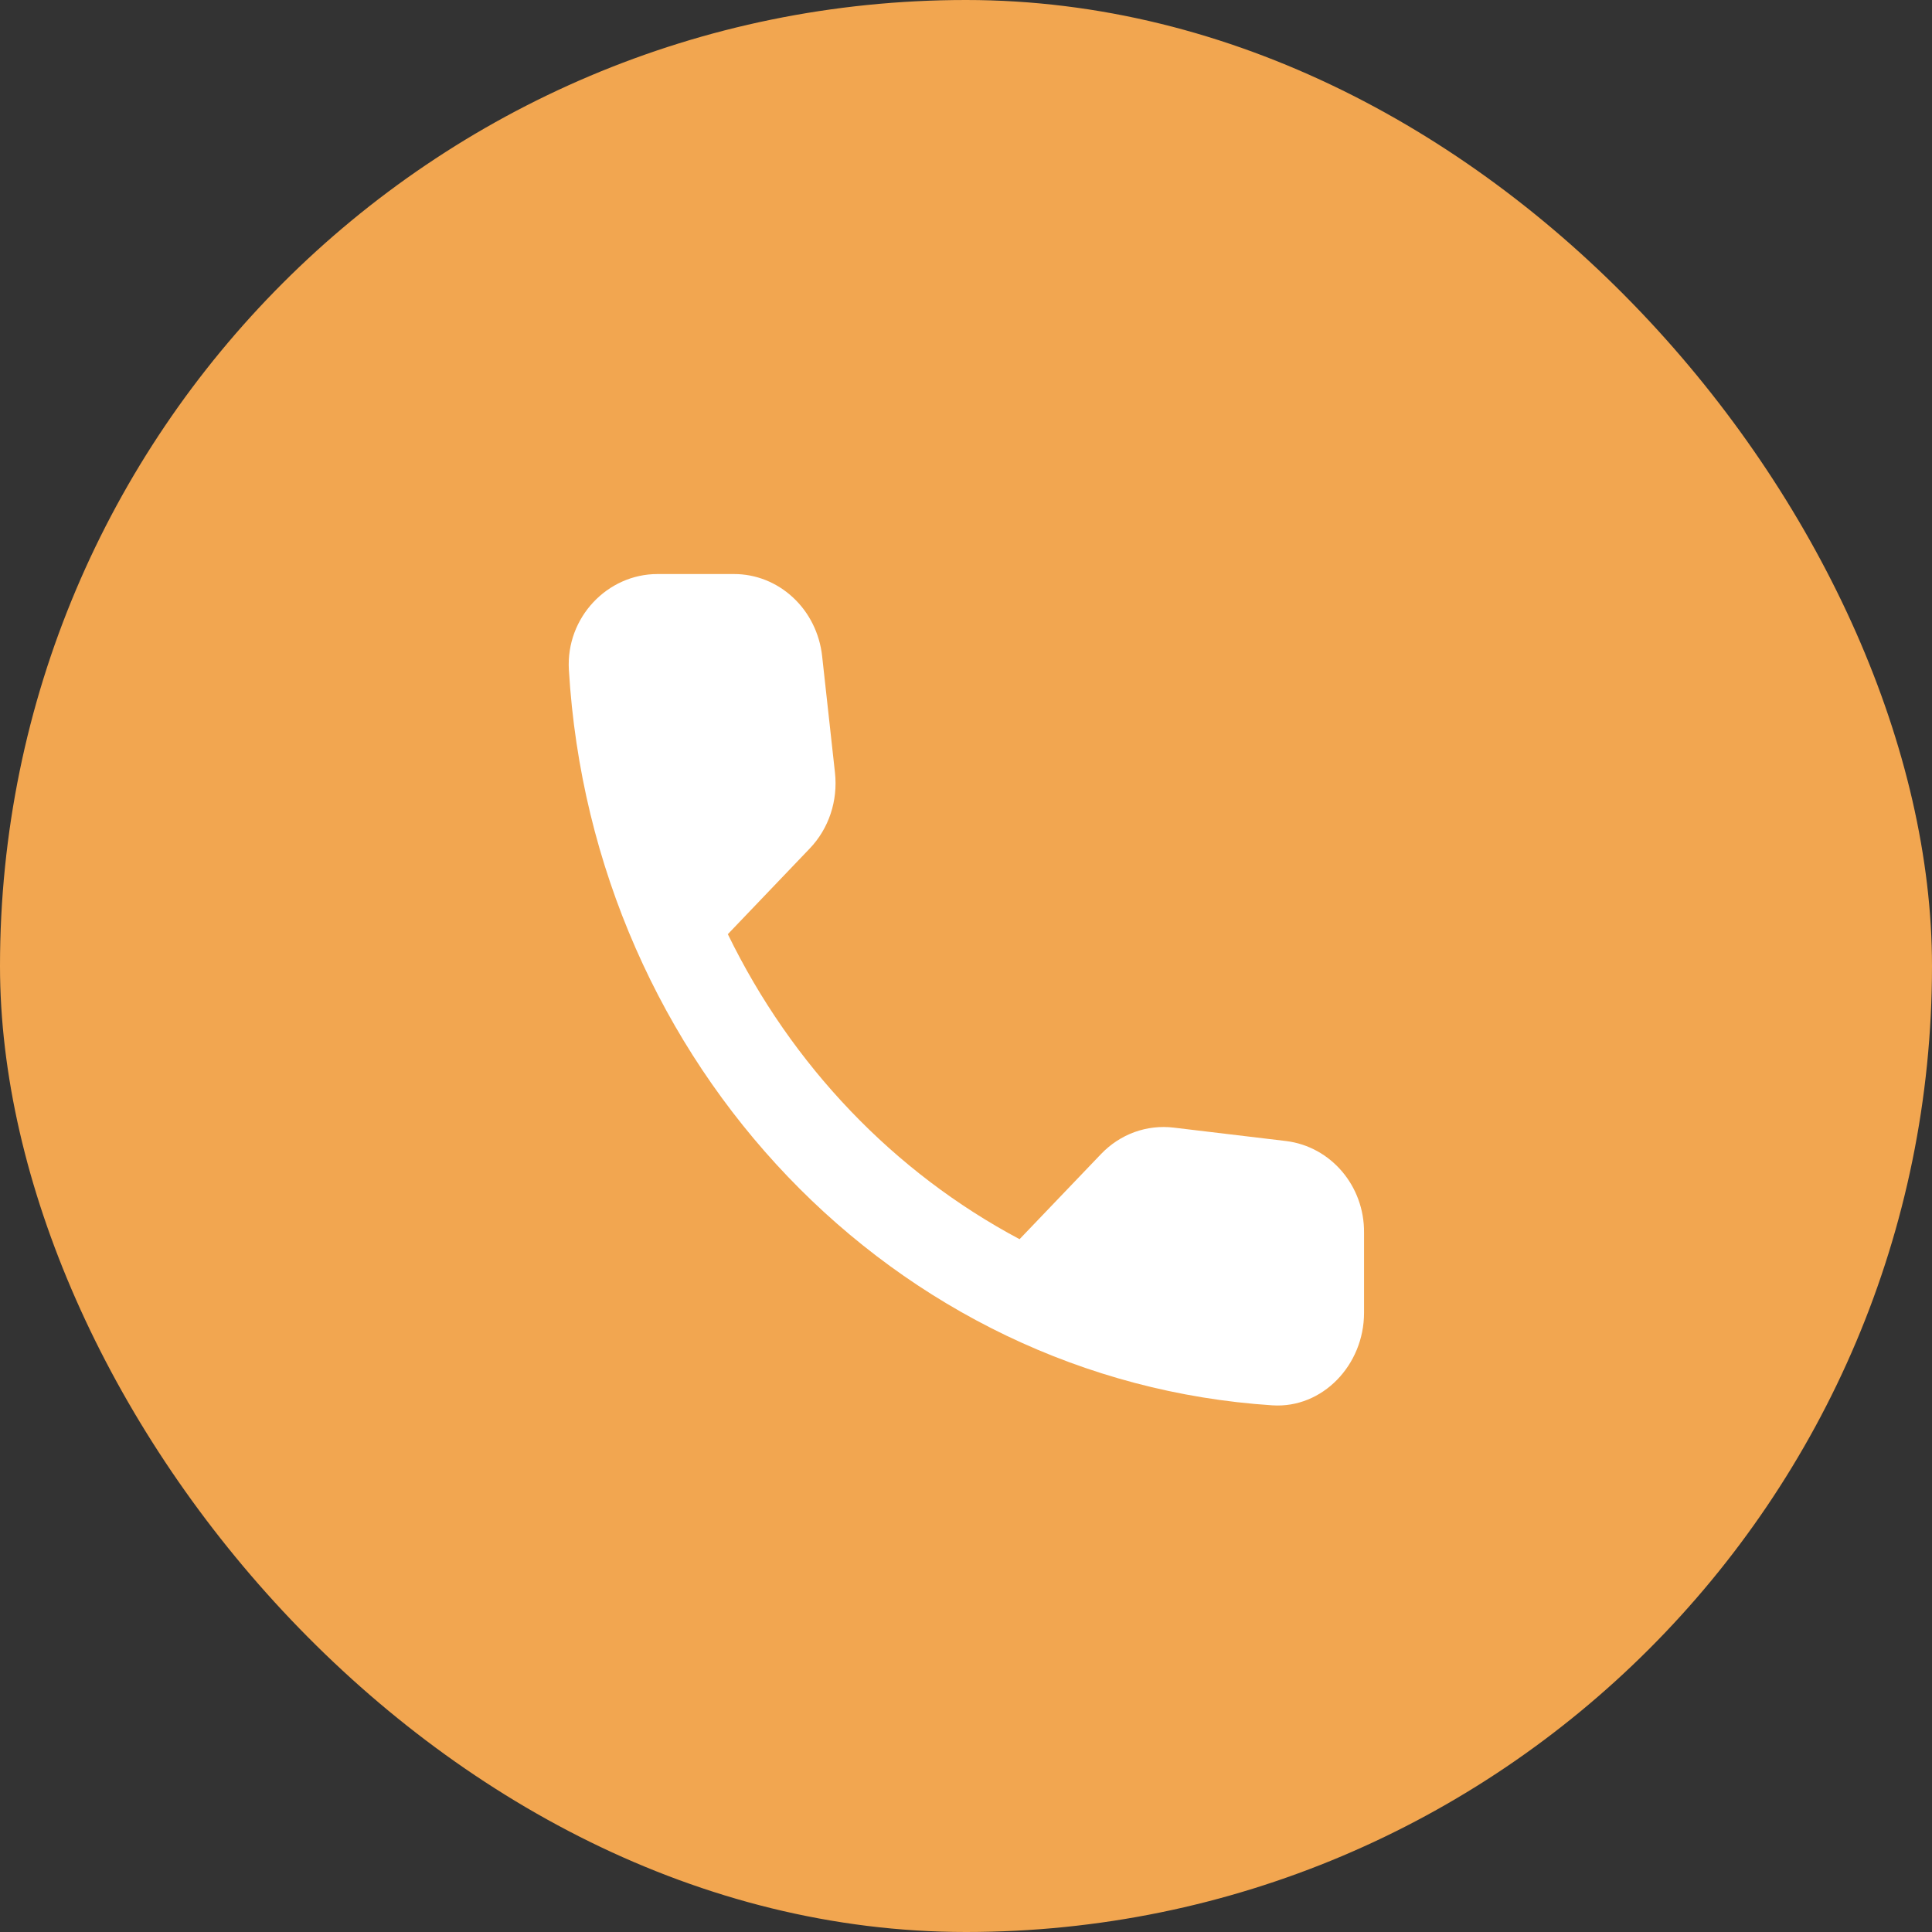 <?xml version="1.0" encoding="UTF-8"?> <svg xmlns="http://www.w3.org/2000/svg" width="40" height="40" viewBox="0 0 40 40" fill="none"><rect x="0" y="0" width="40" height="40" fill="#333333" stroke="none"/> <rect width="40" height="40" rx="20" fill="#F2A650"></rect> <path d="M26.628 23.624L24.299 23.346C24.026 23.313 23.748 23.345 23.488 23.439C23.227 23.534 22.991 23.689 22.796 23.893L21.109 25.656C18.507 24.272 16.392 22.061 15.069 19.341L16.764 17.568C17.159 17.156 17.351 16.581 17.287 15.996L17.021 13.581C16.969 13.114 16.755 12.682 16.418 12.37C16.082 12.057 15.647 11.884 15.197 11.885H13.611C12.575 11.885 11.714 12.786 11.778 13.868C12.264 22.053 18.524 28.588 26.344 29.096C27.379 29.163 28.241 28.263 28.241 27.18V25.522C28.25 24.554 27.554 23.739 26.628 23.624Z" fill="white"></path> </svg> 
